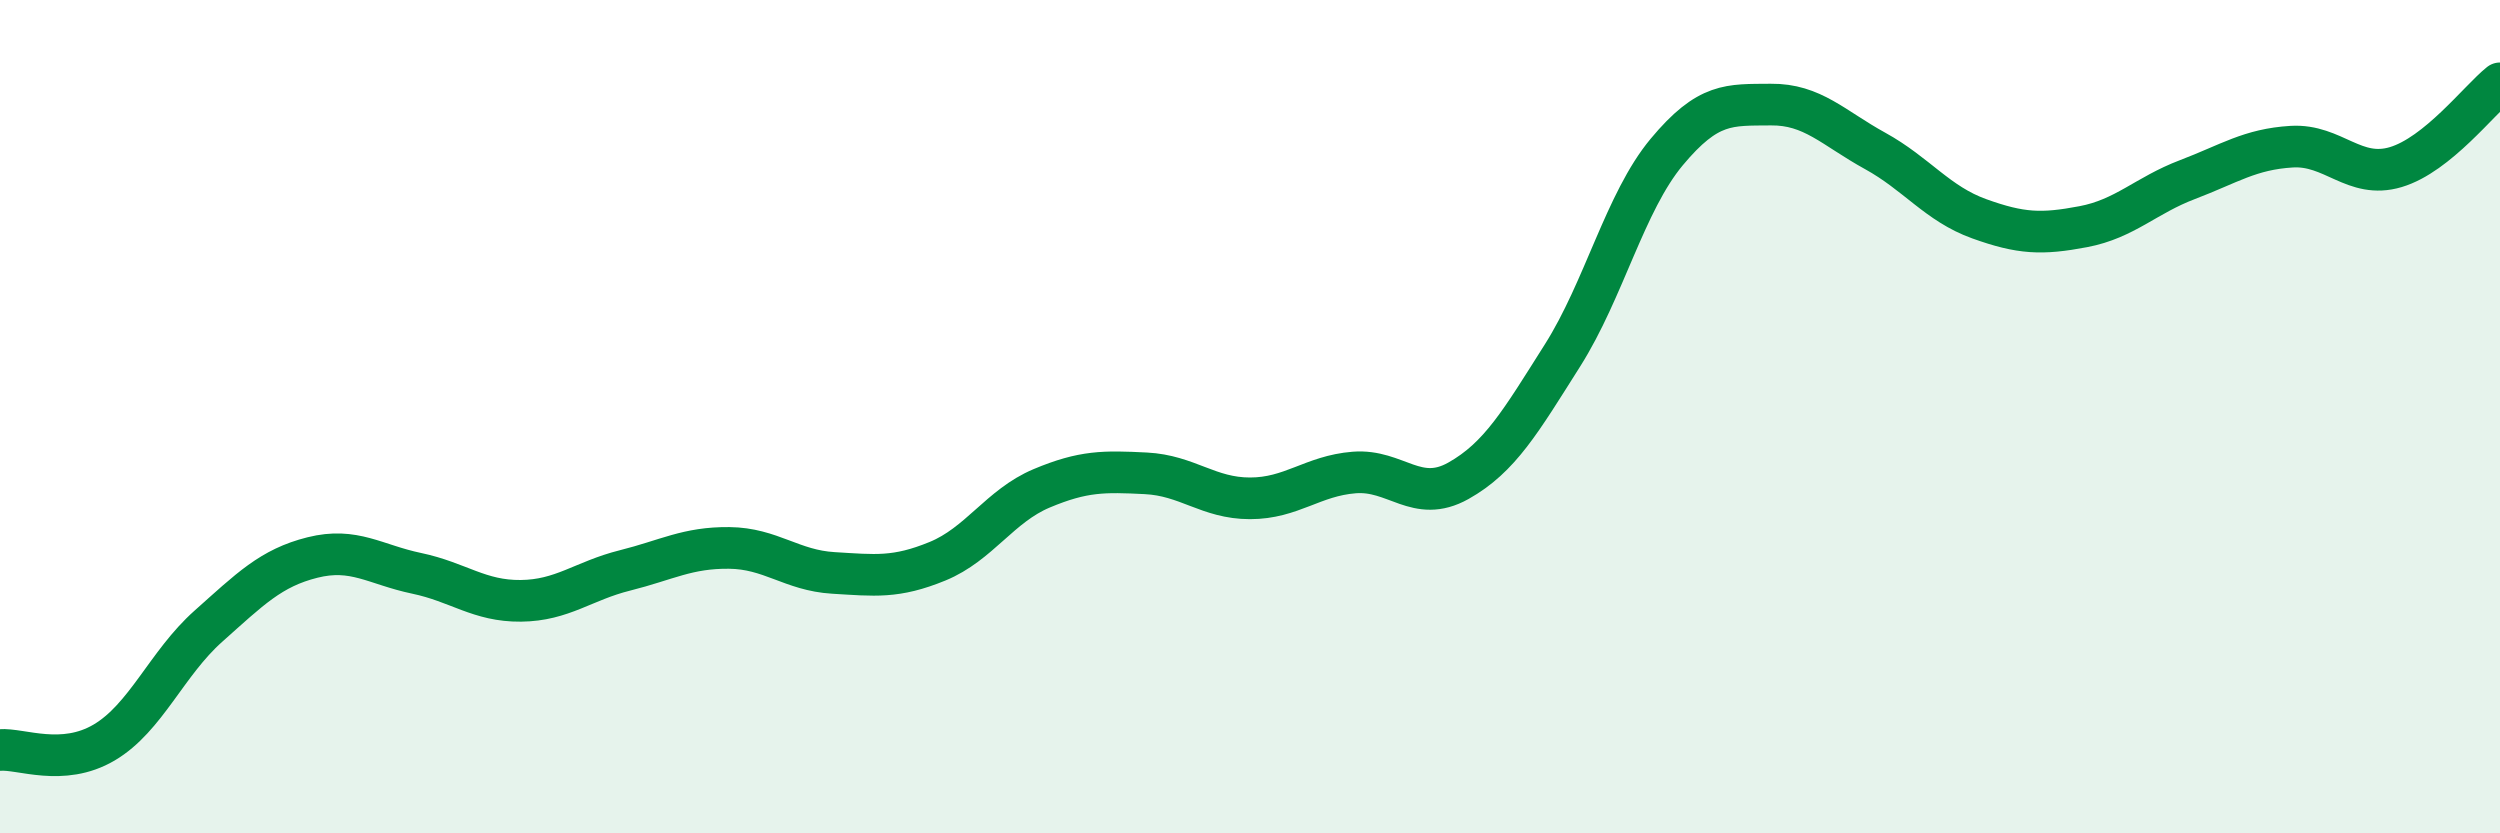 
    <svg width="60" height="20" viewBox="0 0 60 20" xmlns="http://www.w3.org/2000/svg">
      <path
        d="M 0,18 C 0.5,17.96 1.5,18.41 2.5,17.82 C 3.5,17.23 4,15.92 5,15.03 C 6,14.14 6.5,13.63 7.5,13.38 C 8.5,13.13 9,13.55 10,13.76 C 11,13.97 11.5,14.43 12.5,14.42 C 13.5,14.41 14,13.94 15,13.69 C 16,13.44 16.5,13.14 17.5,13.15 C 18.5,13.16 19,13.69 20,13.75 C 21,13.81 21.5,13.88 22.5,13.47 C 23.5,13.06 24,12.14 25,11.72 C 26,11.3 26.5,11.31 27.5,11.36 C 28.5,11.41 29,11.96 30,11.96 C 31,11.96 31.5,11.42 32.5,11.34 C 33.5,11.26 34,12.1 35,11.54 C 36,10.98 36.5,10.11 37.5,8.53 C 38.5,6.95 39,4.85 40,3.65 C 41,2.45 41.5,2.52 42.5,2.51 C 43.5,2.5 44,3.07 45,3.62 C 46,4.17 46.5,4.89 47.5,5.25 C 48.5,5.61 49,5.63 50,5.44 C 51,5.25 51.5,4.69 52.5,4.31 C 53.5,3.93 54,3.58 55,3.52 C 56,3.46 56.5,4.31 57.5,4.01 C 58.5,3.71 59.5,2.4 60,2L60 20L0 20Z"
        fill="#008740"
        opacity="0.1"
        stroke-linecap="round"
        stroke-linejoin="round"
      />
      <path
        d="M 0,18 C 0.5,17.96 1.5,18.41 2.5,17.82 C 3.5,17.23 4,15.92 5,15.03 C 6,14.14 6.5,13.63 7.5,13.38 C 8.5,13.13 9,13.55 10,13.76 C 11,13.97 11.5,14.43 12.5,14.42 C 13.5,14.41 14,13.94 15,13.69 C 16,13.44 16.5,13.14 17.5,13.15 C 18.5,13.16 19,13.69 20,13.75 C 21,13.81 21.5,13.88 22.5,13.47 C 23.5,13.06 24,12.14 25,11.72 C 26,11.3 26.5,11.31 27.5,11.36 C 28.5,11.41 29,11.96 30,11.96 C 31,11.96 31.5,11.42 32.5,11.34 C 33.5,11.26 34,12.1 35,11.54 C 36,10.98 36.5,10.11 37.5,8.53 C 38.5,6.95 39,4.85 40,3.65 C 41,2.45 41.5,2.52 42.5,2.51 C 43.5,2.5 44,3.07 45,3.62 C 46,4.17 46.5,4.89 47.5,5.25 C 48.5,5.61 49,5.63 50,5.44 C 51,5.25 51.5,4.69 52.5,4.31 C 53.5,3.93 54,3.58 55,3.52 C 56,3.46 56.5,4.31 57.5,4.01 C 58.5,3.71 59.5,2.4 60,2"
        stroke="#008740"
        stroke-width="1"
        fill="none"
        stroke-linecap="round"
        stroke-linejoin="round"
      />
    </svg>
  